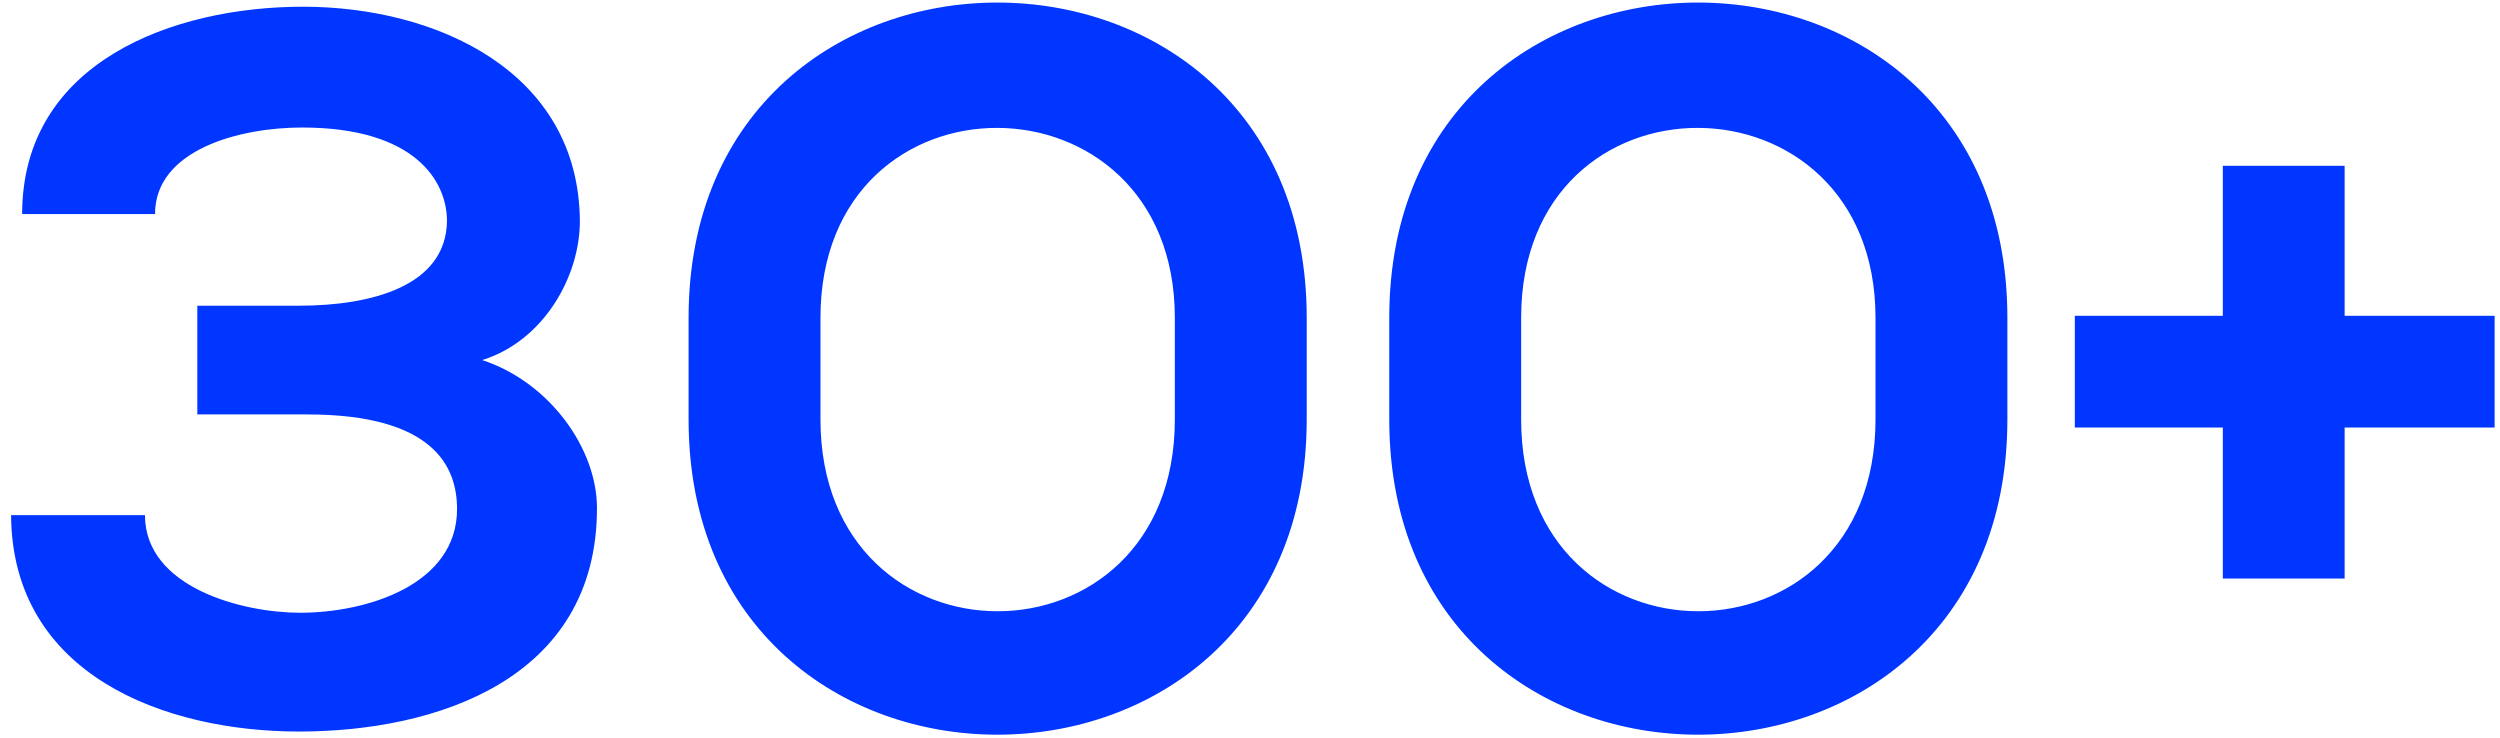 <?xml version="1.0" encoding="UTF-8"?> <svg xmlns="http://www.w3.org/2000/svg" xmlns:xlink="http://www.w3.org/1999/xlink" width="149px" height="44px" viewBox="0 0 149 44"> <!-- Generator: Sketch 55.2 (78181) - https://sketchapp.com --> <title>300+</title> <desc>Created with Sketch.</desc> <g id="Web" stroke="none" stroke-width="1" fill="none" fill-rule="evenodd"> <g id="Desktop-1200-Copy-12" transform="translate(-1379, -1268)" fill="#0036FF" fill-rule="nonzero"> <path d="M1397.3,1292.7 L1390.76,1292.7 L1390.76,1286.22 L1396.82,1286.22 C1401.08,1286.22 1405.58,1285.08 1405.64,1281.18 C1405.64,1278.78 1403.72,1275.6 1397,1275.6 C1393.28,1275.6 1388.24,1276.92 1388.24,1280.76 L1380.32,1280.76 C1380.32,1271.7 1389.32,1268.4 1397.06,1268.4 C1404.98,1268.4 1413.5,1272.24 1413.56,1281.18 C1413.56,1284.48 1411.4,1288.32 1407.74,1289.46 C1411.76,1290.78 1414.58,1294.74 1414.58,1298.28 C1414.58,1308.54 1404.92,1311.6 1396.82,1311.6 C1388.84,1311.6 1379.72,1308.24 1379.66,1298.7 L1387.64,1298.7 C1387.64,1303.02 1393.46,1304.52 1396.88,1304.52 C1400.9,1304.52 1406.24,1302.84 1406.24,1298.34 C1406.24,1295.82 1404.86,1292.7 1397.3,1292.7 Z M1427.9,1286.94 L1427.9,1293 C1427.9,1308.24 1449.02,1308.24 1449.02,1293 L1449.02,1286.94 C1449.02,1271.94 1427.9,1271.76 1427.9,1286.94 Z M1420.04,1293 L1420.04,1286.94 C1420.04,1261.86 1456.88,1261.92 1456.88,1286.94 L1456.88,1293 C1456.88,1318.02 1420.04,1318.08 1420.04,1293 Z M1469.66,1286.94 L1469.66,1293 C1469.66,1308.24 1490.78,1308.24 1490.78,1293 L1490.78,1286.94 C1490.78,1271.94 1469.66,1271.76 1469.66,1286.94 Z M1461.8,1293 L1461.8,1286.94 C1461.8,1261.86 1498.64,1261.92 1498.64,1286.94 L1498.64,1293 C1498.64,1318.02 1461.8,1318.08 1461.8,1293 Z M1502.66,1286.82 L1511.48,1286.82 L1511.48,1277.88 L1518.74,1277.88 L1518.74,1286.82 L1527.68,1286.82 L1527.68,1293.48 L1518.74,1293.48 L1518.74,1302.48 L1511.48,1302.48 L1511.48,1293.48 L1502.66,1293.48 L1502.66,1286.82 Z" id="300+"></path> </g> </g> </svg> 